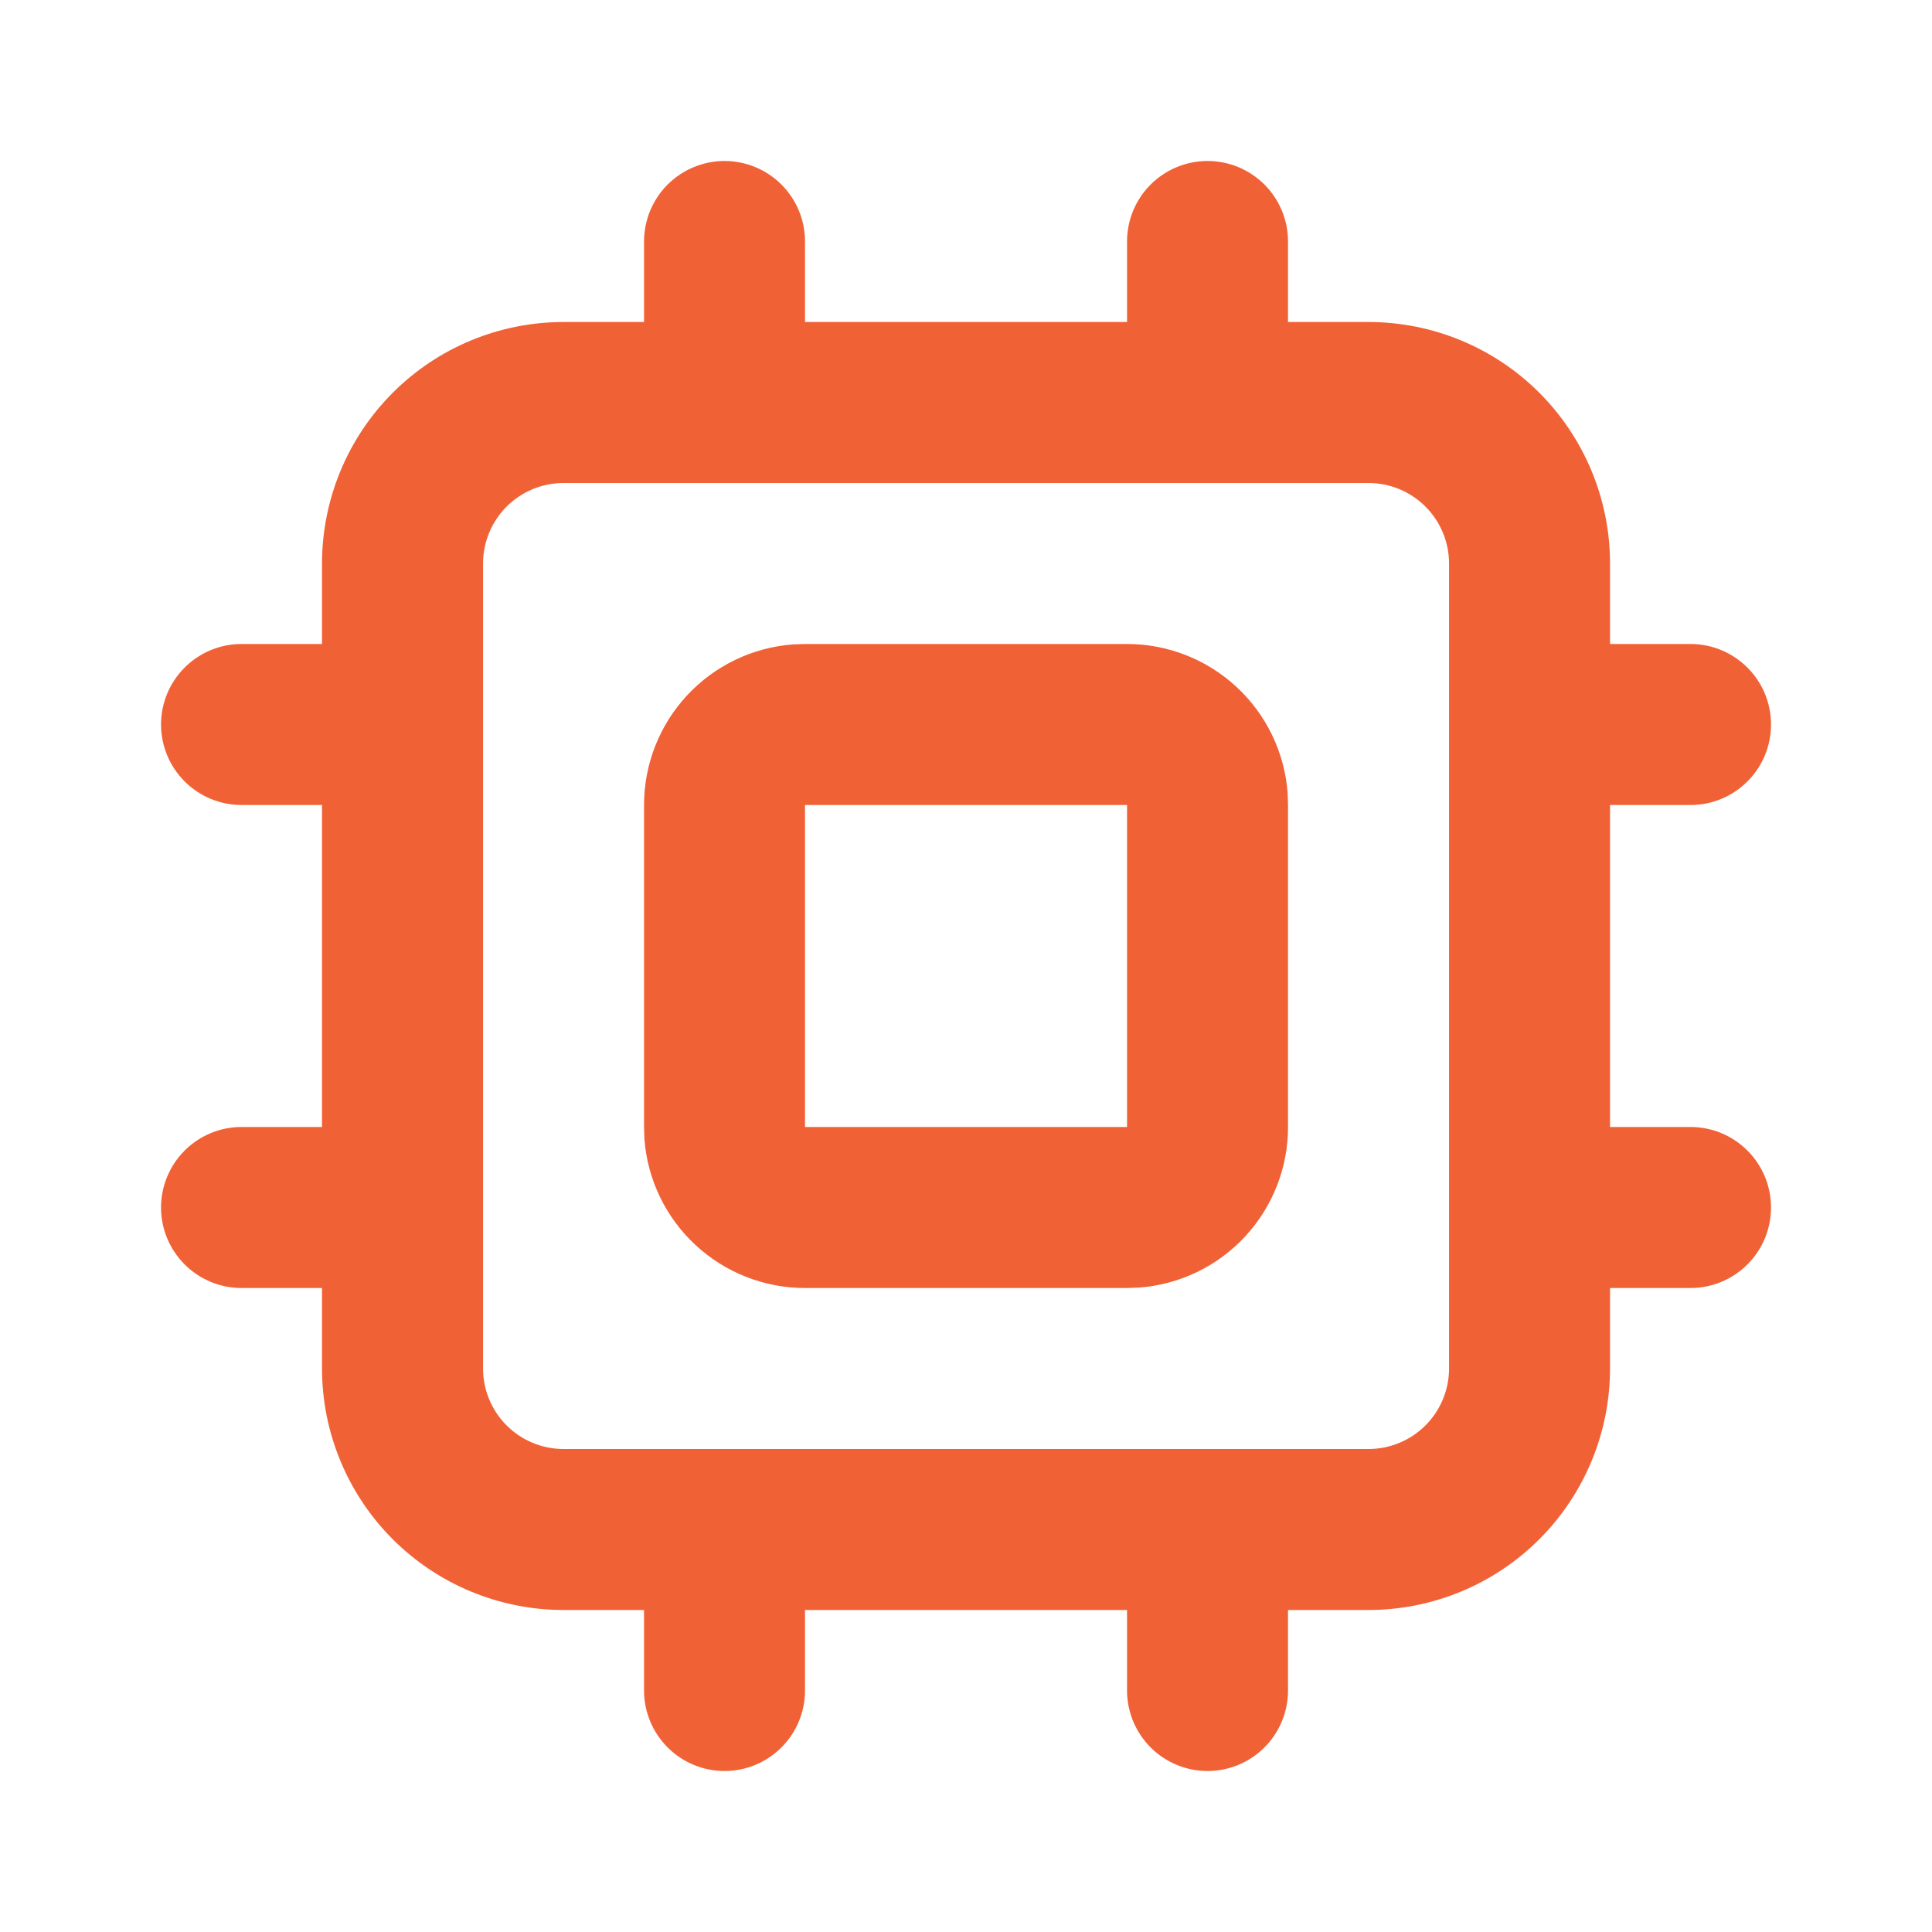<svg width="40" height="40" viewBox="0 0 40 40" fill="none" xmlns="http://www.w3.org/2000/svg">
<path fill-rule="evenodd" clip-rule="evenodd" d="M25.001 3.333C25.443 3.333 25.867 3.509 26.179 3.821C26.492 4.134 26.667 4.558 26.667 5V6.667H28.334C29.66 6.667 30.932 7.193 31.869 8.131C32.807 9.069 33.334 10.341 33.334 11.667V13.333H35.001C35.443 13.333 35.867 13.509 36.179 13.822C36.492 14.134 36.667 14.558 36.667 15C36.667 15.442 36.492 15.866 36.179 16.178C35.867 16.491 35.443 16.667 35.001 16.667H33.334V23.333H35.001C35.443 23.333 35.867 23.509 36.179 23.822C36.492 24.134 36.667 24.558 36.667 25C36.667 25.442 36.492 25.866 36.179 26.178C35.867 26.491 35.443 26.667 35.001 26.667H33.334V28.333C33.334 29.659 32.807 30.931 31.869 31.869C30.932 32.806 29.66 33.333 28.334 33.333H26.667V35C26.667 35.442 26.492 35.866 26.179 36.178C25.867 36.491 25.443 36.667 25.001 36.667C24.559 36.667 24.135 36.491 23.822 36.178C23.51 35.866 23.334 35.442 23.334 35V33.333H16.667V35C16.667 35.442 16.492 35.866 16.179 36.178C15.867 36.491 15.443 36.667 15.001 36.667C14.559 36.667 14.135 36.491 13.822 36.178C13.51 35.866 13.334 35.442 13.334 35V33.333H11.667C10.341 33.333 9.069 32.806 8.132 31.869C7.194 30.931 6.667 29.659 6.667 28.333V26.667H5.001C4.559 26.667 4.135 26.491 3.822 26.178C3.51 25.866 3.334 25.442 3.334 25C3.334 24.558 3.51 24.134 3.822 23.822C4.135 23.509 4.559 23.333 5.001 23.333H6.667V16.667H5.001C4.559 16.667 4.135 16.491 3.822 16.178C3.51 15.866 3.334 15.442 3.334 15C3.334 14.558 3.51 14.134 3.822 13.822C4.135 13.509 4.559 13.333 5.001 13.333H6.667V11.667C6.667 10.341 7.194 9.069 8.132 8.131C9.069 7.193 10.341 6.667 11.667 6.667H13.334V5C13.334 4.558 13.51 4.134 13.822 3.821C14.135 3.509 14.559 3.333 15.001 3.333C15.443 3.333 15.867 3.509 16.179 3.821C16.492 4.134 16.667 4.558 16.667 5V6.667H23.334V5C23.334 4.558 23.51 4.134 23.822 3.821C24.135 3.509 24.559 3.333 25.001 3.333ZM28.334 10H11.667C11.225 10 10.801 10.176 10.489 10.488C10.176 10.801 10.001 11.225 10.001 11.667V28.333C10.001 28.775 10.176 29.199 10.489 29.512C10.801 29.824 11.225 30 11.667 30H28.334C28.776 30 29.2 29.824 29.512 29.512C29.825 29.199 30.001 28.775 30.001 28.333V11.667C30.001 11.225 29.825 10.801 29.512 10.488C29.2 10.176 28.776 10 28.334 10ZM23.334 13.333C24.175 13.333 24.985 13.651 25.602 14.223C26.218 14.794 26.596 15.578 26.659 16.417L26.667 16.667V23.333C26.668 24.174 26.35 24.984 25.778 25.601C25.206 26.218 24.423 26.595 23.584 26.658L23.334 26.667H16.667C15.826 26.667 15.016 26.349 14.4 25.777C13.783 25.206 13.405 24.422 13.342 23.583L13.334 23.333V16.667C13.334 15.826 13.651 15.016 14.223 14.399C14.795 13.782 15.579 13.405 16.417 13.342L16.667 13.333H23.334ZM23.334 16.667H16.667V23.333H23.334V16.667Z" fill="#F16136"/>
</svg>
